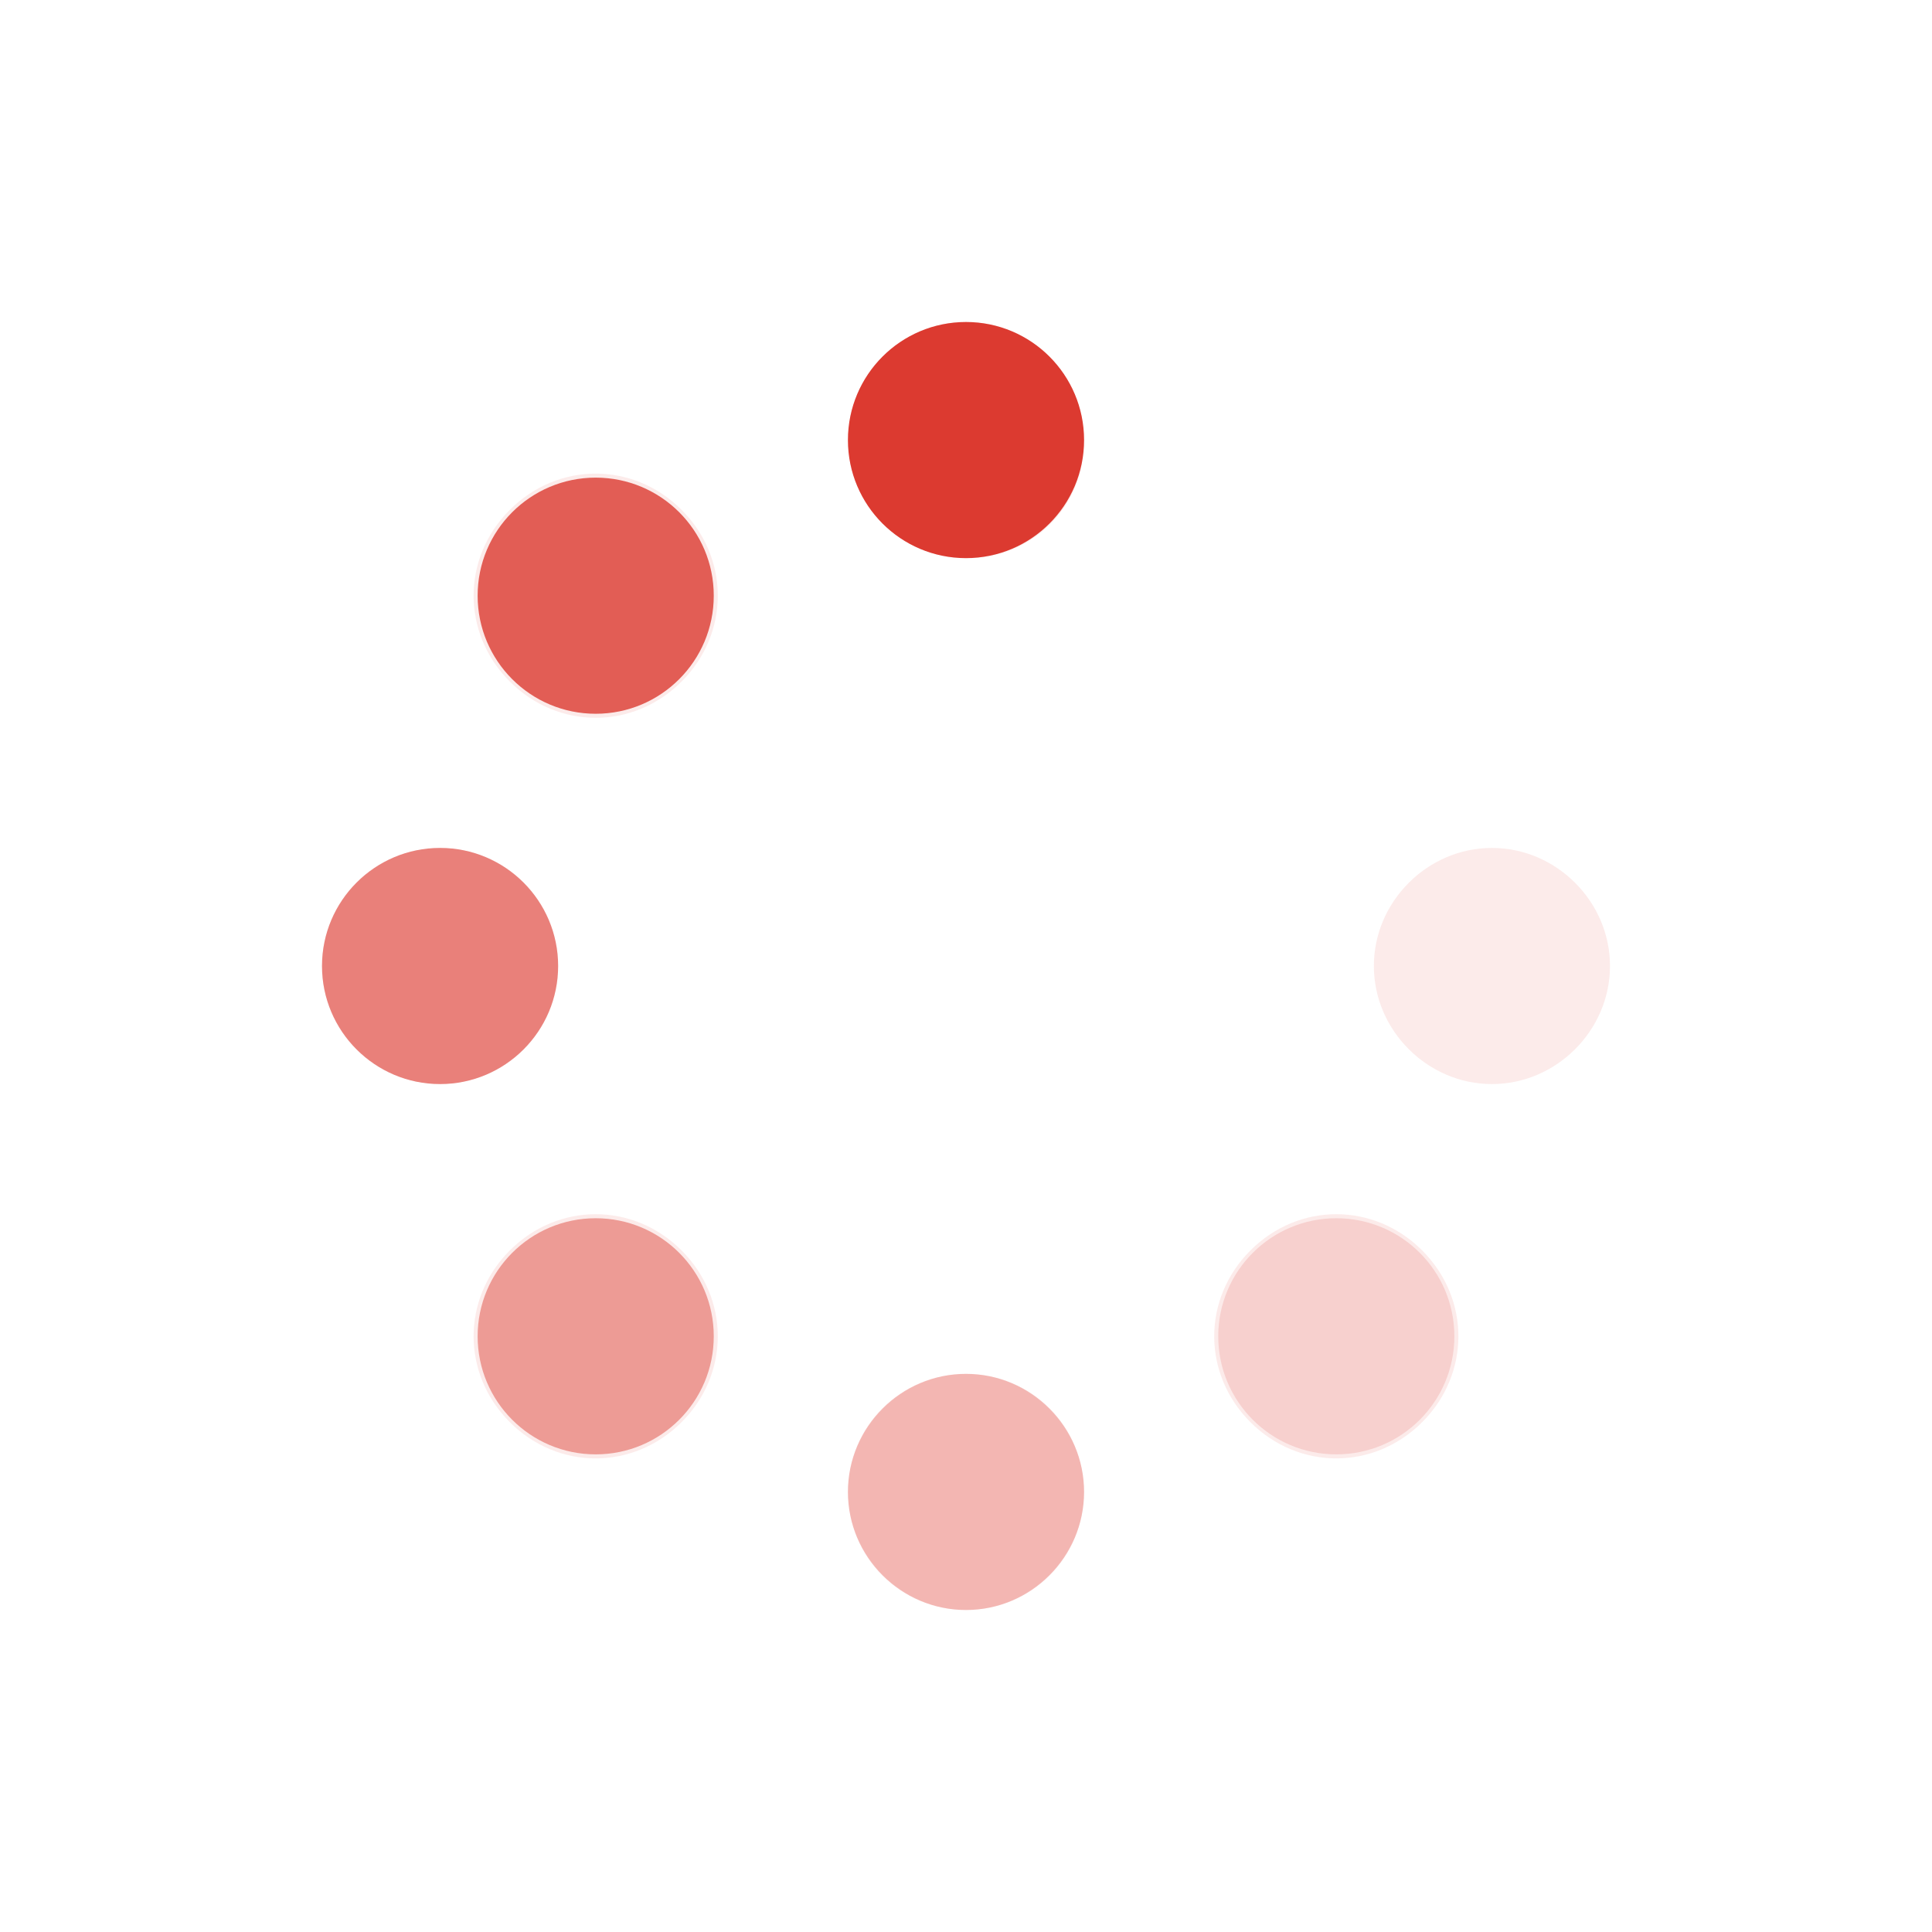 <?xml version="1.0" encoding="utf-8"?>
<!-- Generator: Adobe Illustrator 27.1.1, SVG Export Plug-In . SVG Version: 6.00 Build 0)  -->
<svg version="1.1" id="Calque_1" xmlns="http://www.w3.org/2000/svg" xmlns:xlink="http://www.w3.org/1999/xlink" x="0px" y="0px"
	 viewBox="0 0 36 36" style="enable-background:new 0 0 36 36;" xml:space="preserve">
<style type="text/css">
	.st0{opacity:0.1;fill:#DC3A30;}
	.st1{opacity:0.15;fill:#DC3A30;}
	.st2{opacity:0.3;fill:#DC3A30;}
	.st3{opacity:0.45;fill:#DC3A30;}
	.st4{opacity:0.6;fill:#DC3A30;}
	.st5{opacity:0.8;fill:#DC3A30;}
	.st6{fill:#DC3A30;}
</style>
<g>
	<path class="st0" d="M20.2,8.2C20.2,7,19.2,6,18,6s-2.2,1-2.2,2.2s1,2.2,2.2,2.2S20.2,9.5,20.2,8.2z M20.2,27.8
		c0-1.2-1-2.2-2.2-2.2s-2.2,1-2.2,2.2s1,2.2,2.2,2.2S20.2,29,20.2,27.8z M8.2,20.2c1.2,0,2.2-1,2.2-2.2s-1-2.2-2.2-2.2S6,16.8,6,18
		S7,20.2,8.2,20.2z M30,18c0-1.2-1-2.2-2.2-2.2s-2.2,1-2.2,2.2s1,2.2,2.2,2.2S30,19.2,30,18z M12.7,26.5c0.9-0.9,0.9-2.3,0-3.2
		c-0.9-0.9-2.3-0.9-3.2,0c-0.9,0.9-0.9,2.3,0,3.2C10.4,27.4,11.8,27.4,12.7,26.5z M12.7,12.7c0.9-0.9,0.9-2.3,0-3.2
		c-0.9-0.9-2.3-0.9-3.2,0s-0.9,2.3,0,3.2C10.4,13.6,11.8,13.6,12.7,12.7L12.7,12.7z M23.3,26.5c0.9,0.9,2.3,0.9,3.2,0s0.9-2.3,0-3.2
		c-0.9-0.9-2.3-0.9-3.2,0C22.4,24.2,22.4,25.6,23.3,26.5z"/>
	<circle class="st1" cx="24.9" cy="24.9" r="2.2"/>
	<circle class="st2" cx="18" cy="27.8" r="2.2"/>
	<circle class="st3" cx="11.1" cy="24.9" r="2.2"/>
	<circle class="st4" cx="8.2" cy="18" r="2.2"/>
	<circle class="st5" cx="11.1" cy="11.1" r="2.2"/>
	<circle class="st6" cx="18" cy="8.2" r="2.2"/>
</g>
</svg>
